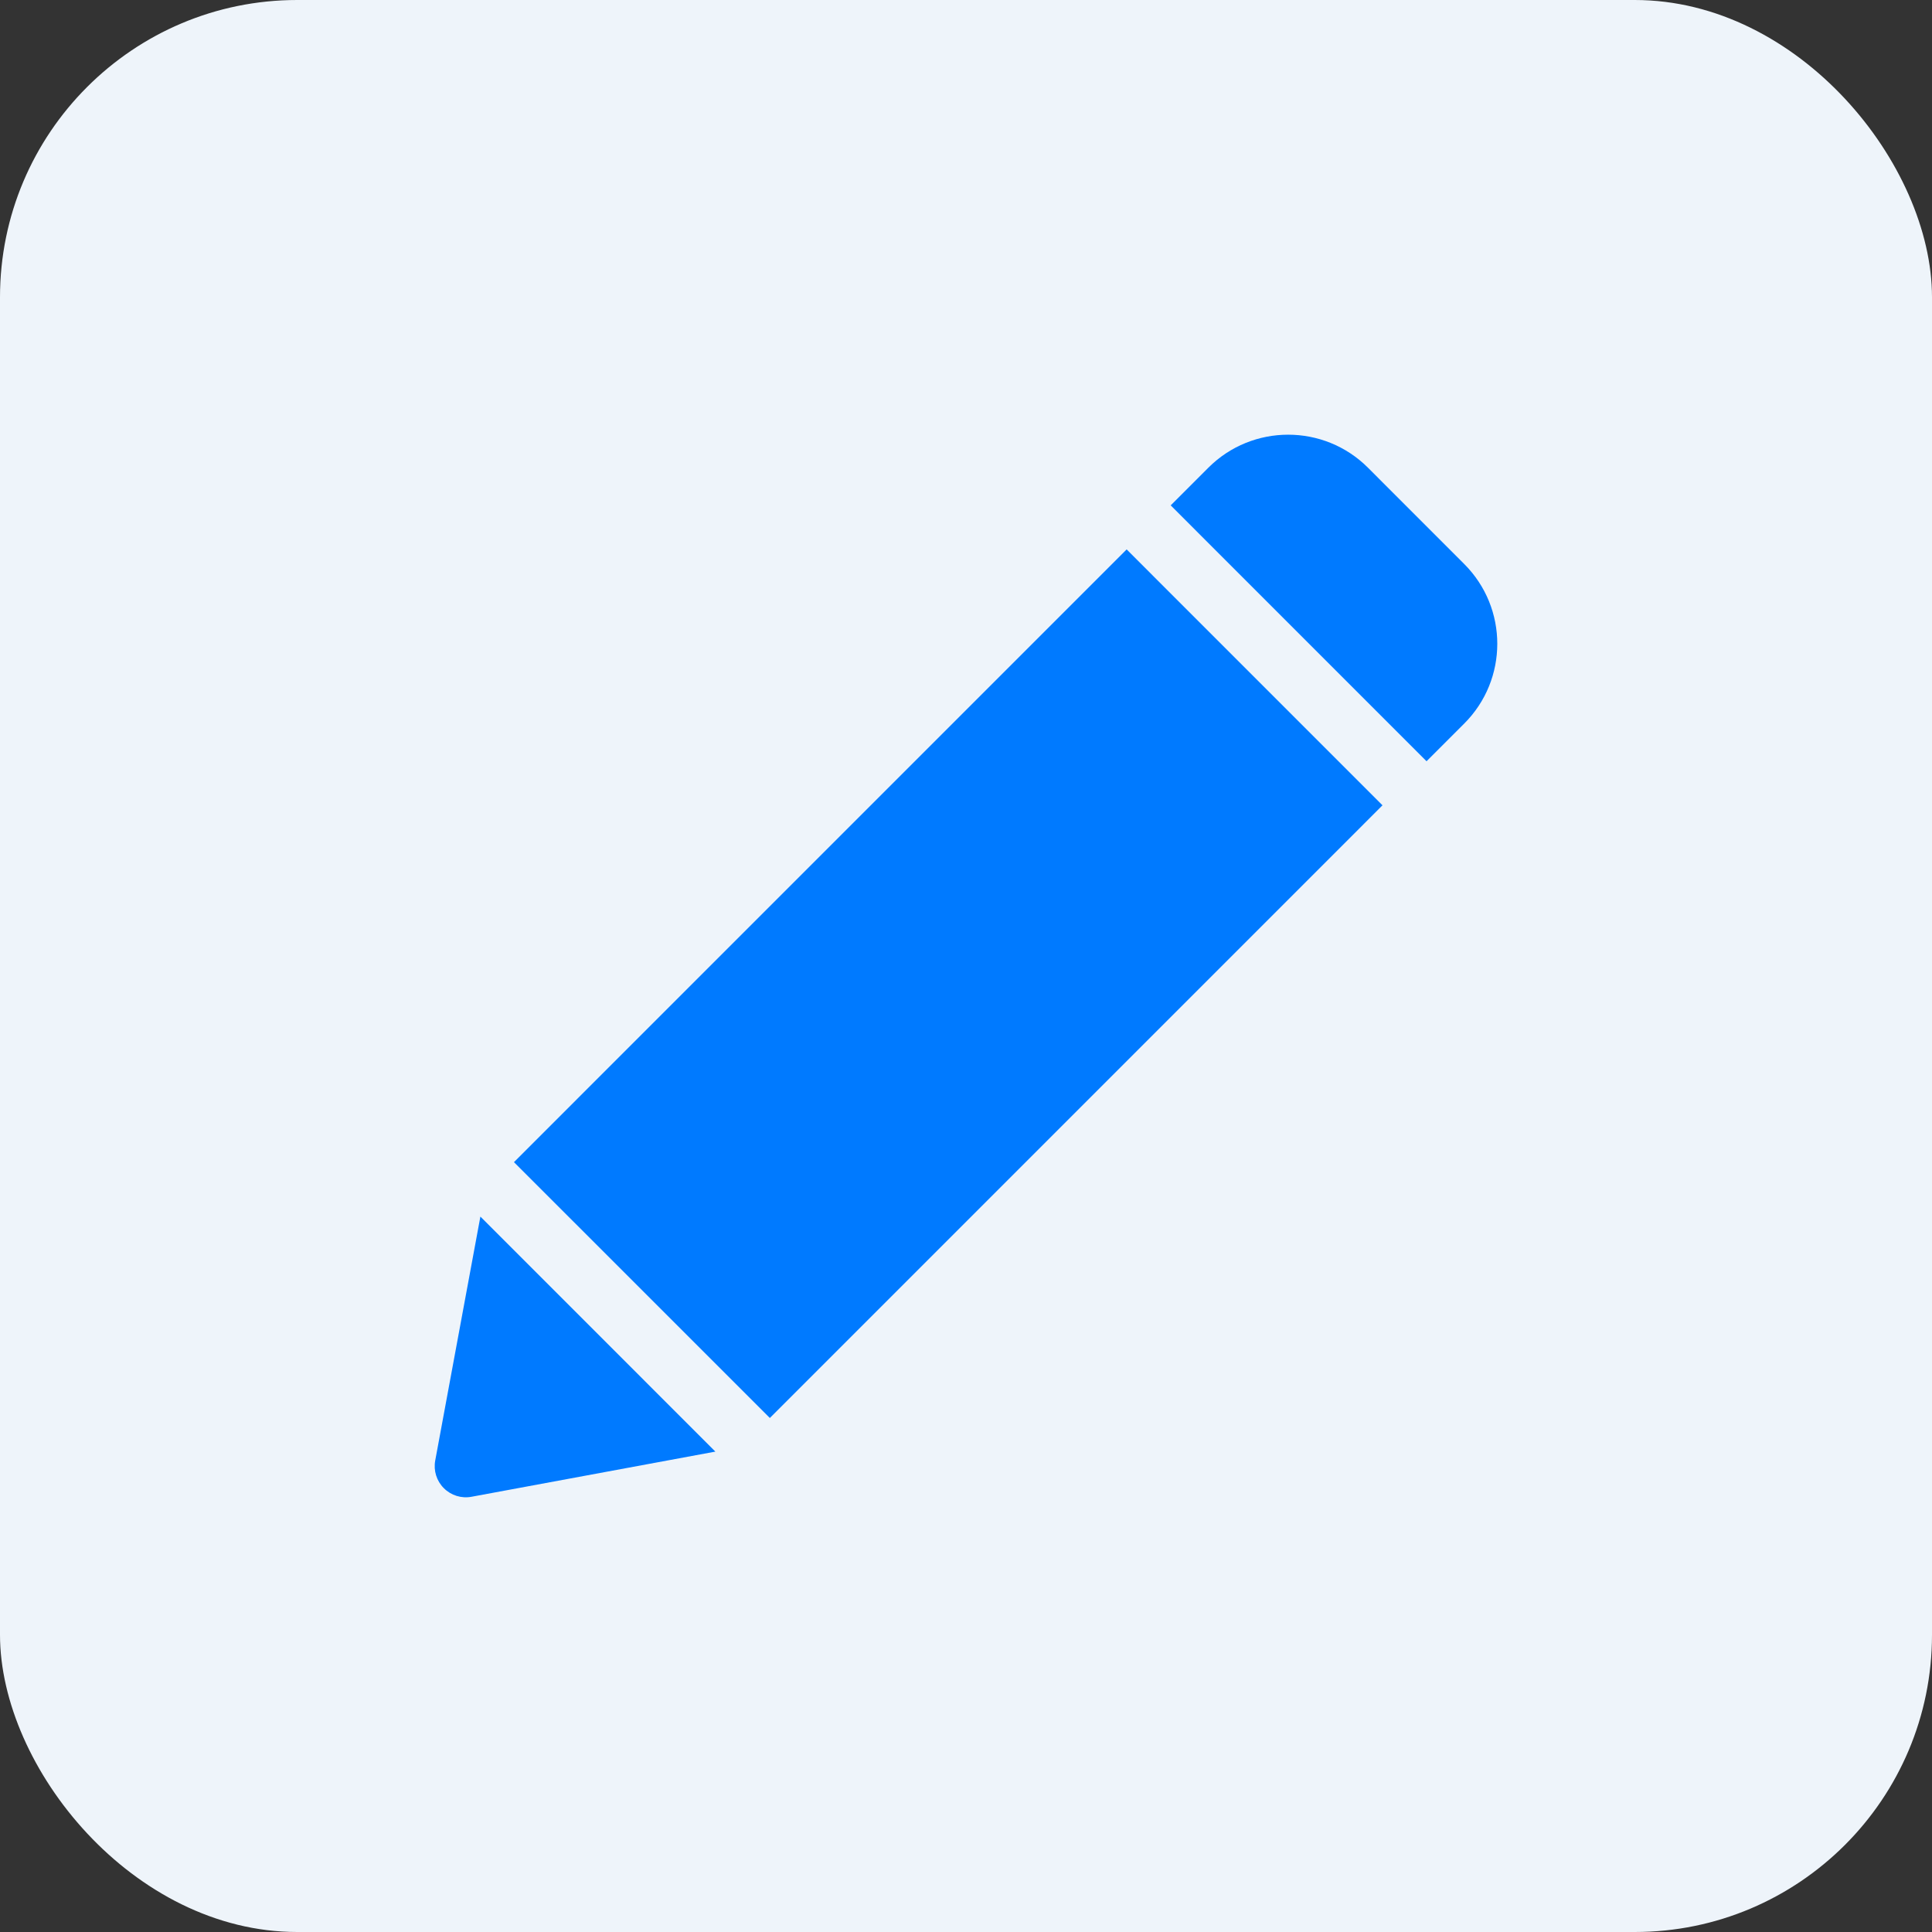 <svg width="40" height="40" viewBox="0 0 40 40" fill="none" xmlns="http://www.w3.org/2000/svg">
<rect x="0" y="0" width="40" height="40" fill="#333333" stroke="none"/>
<rect width="40" height="40" rx="6.154" fill="#EEF4FA"/>
<g clip-path="url(#clip0_1004_2525)">
<path d="M30.315 11.677L28.322 9.683C27.411 8.772 25.929 8.772 25.018 9.683L24.238 10.463L29.535 15.761L30.315 14.981C31.228 14.068 31.228 12.59 30.315 11.677Z" fill="#007AFF"/>
<path d="M9.946 25.188L9.011 30.238C8.972 30.447 9.039 30.661 9.189 30.811C9.339 30.961 9.553 31.028 9.762 30.989L14.811 30.054L9.946 25.188Z" fill="#007AFF"/>
<path d="M23.326 11.375L10.641 24.061L15.939 29.358L28.623 16.673L23.326 11.375Z" fill="#007AFF"/>
</g>
<defs>
<clipPath id="clip0_1004_2525">
<rect width="22" height="22" fill="white" transform="translate(9 9)"/>
</clipPath>
</defs>
</svg>
